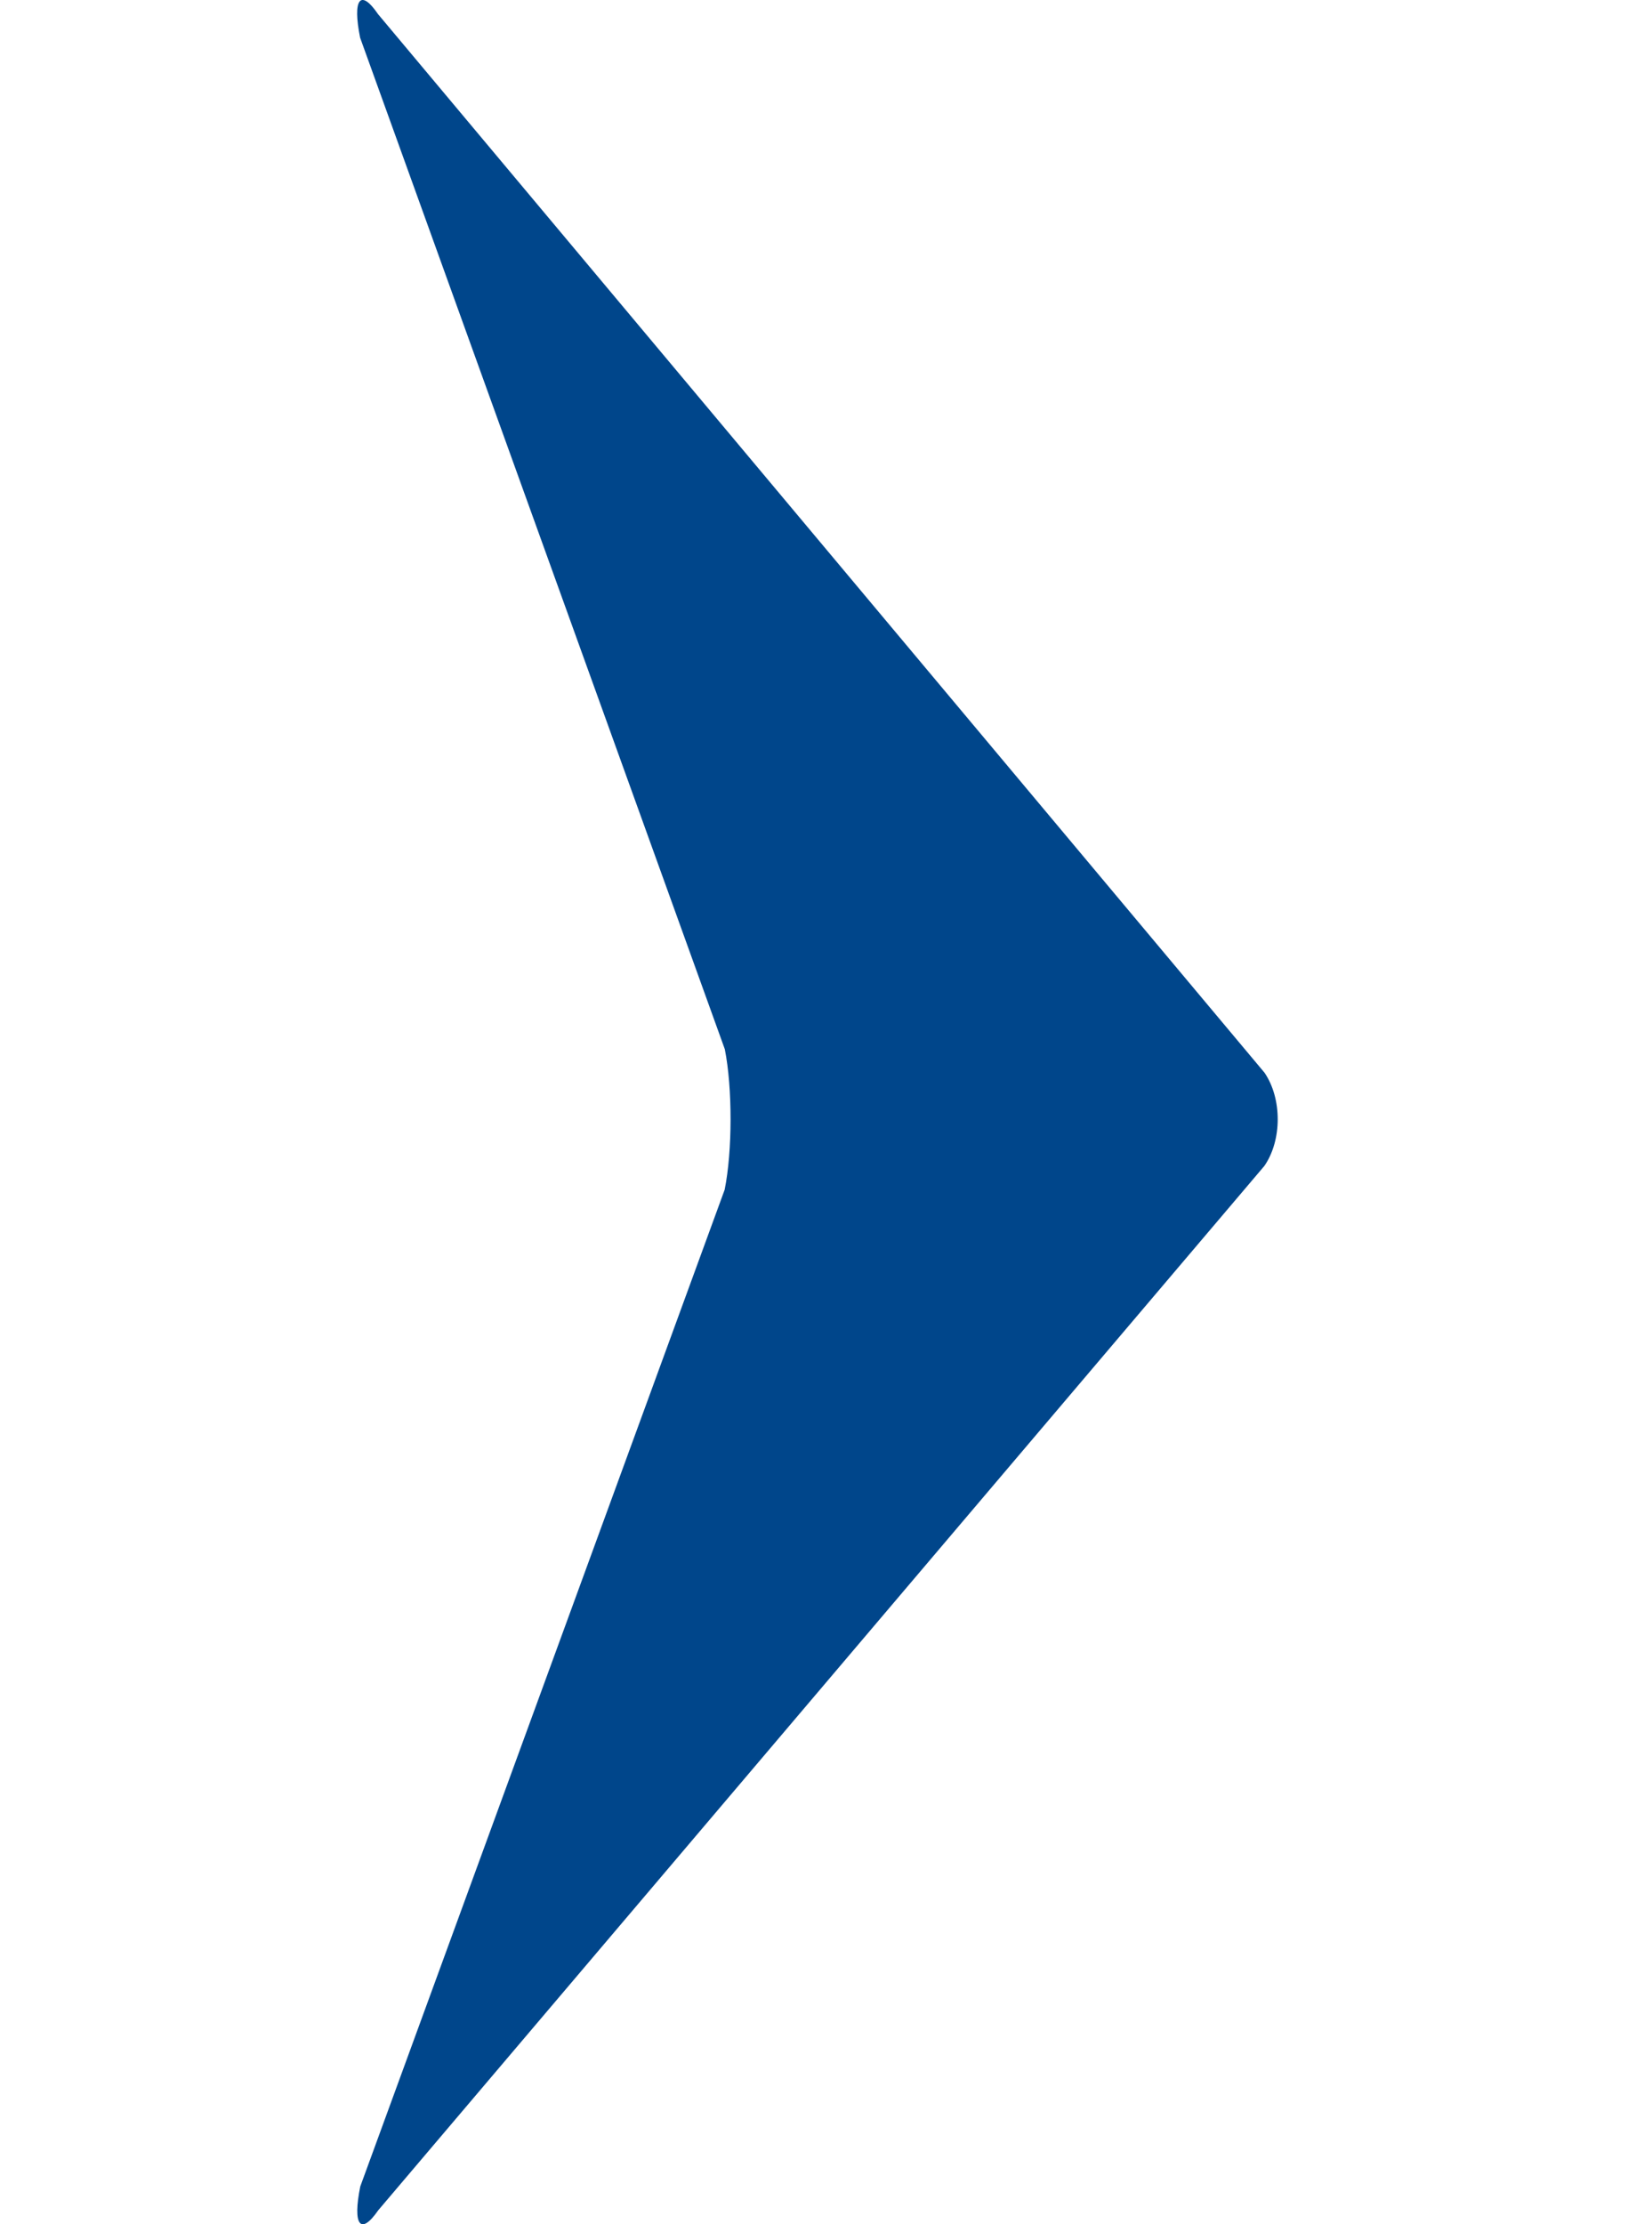 <svg width="52" height="70" viewBox="0 0 52 70" fill="none" xmlns="http://www.w3.org/2000/svg">
<g clip-path="url(#clip0_108_1780)">
<path d="M39.803 33.759L11.9 0.446C11.344 -0.368 11.091 -0.037 11.335 1.185L22.815 33.02C23.058 34.242 23.056 36.222 22.81 37.442L11.34 68.812C11.094 70.032 11.347 70.367 11.906 69.56L39.798 36.694C40.357 35.887 40.359 34.573 39.803 33.759Z" fill="#00468B"/>
</g>
<defs>
<clipPath id="clip0_108_1780">
<rect width="52" height="70" fill="white"/>
</clipPath>
</defs>
</svg>
